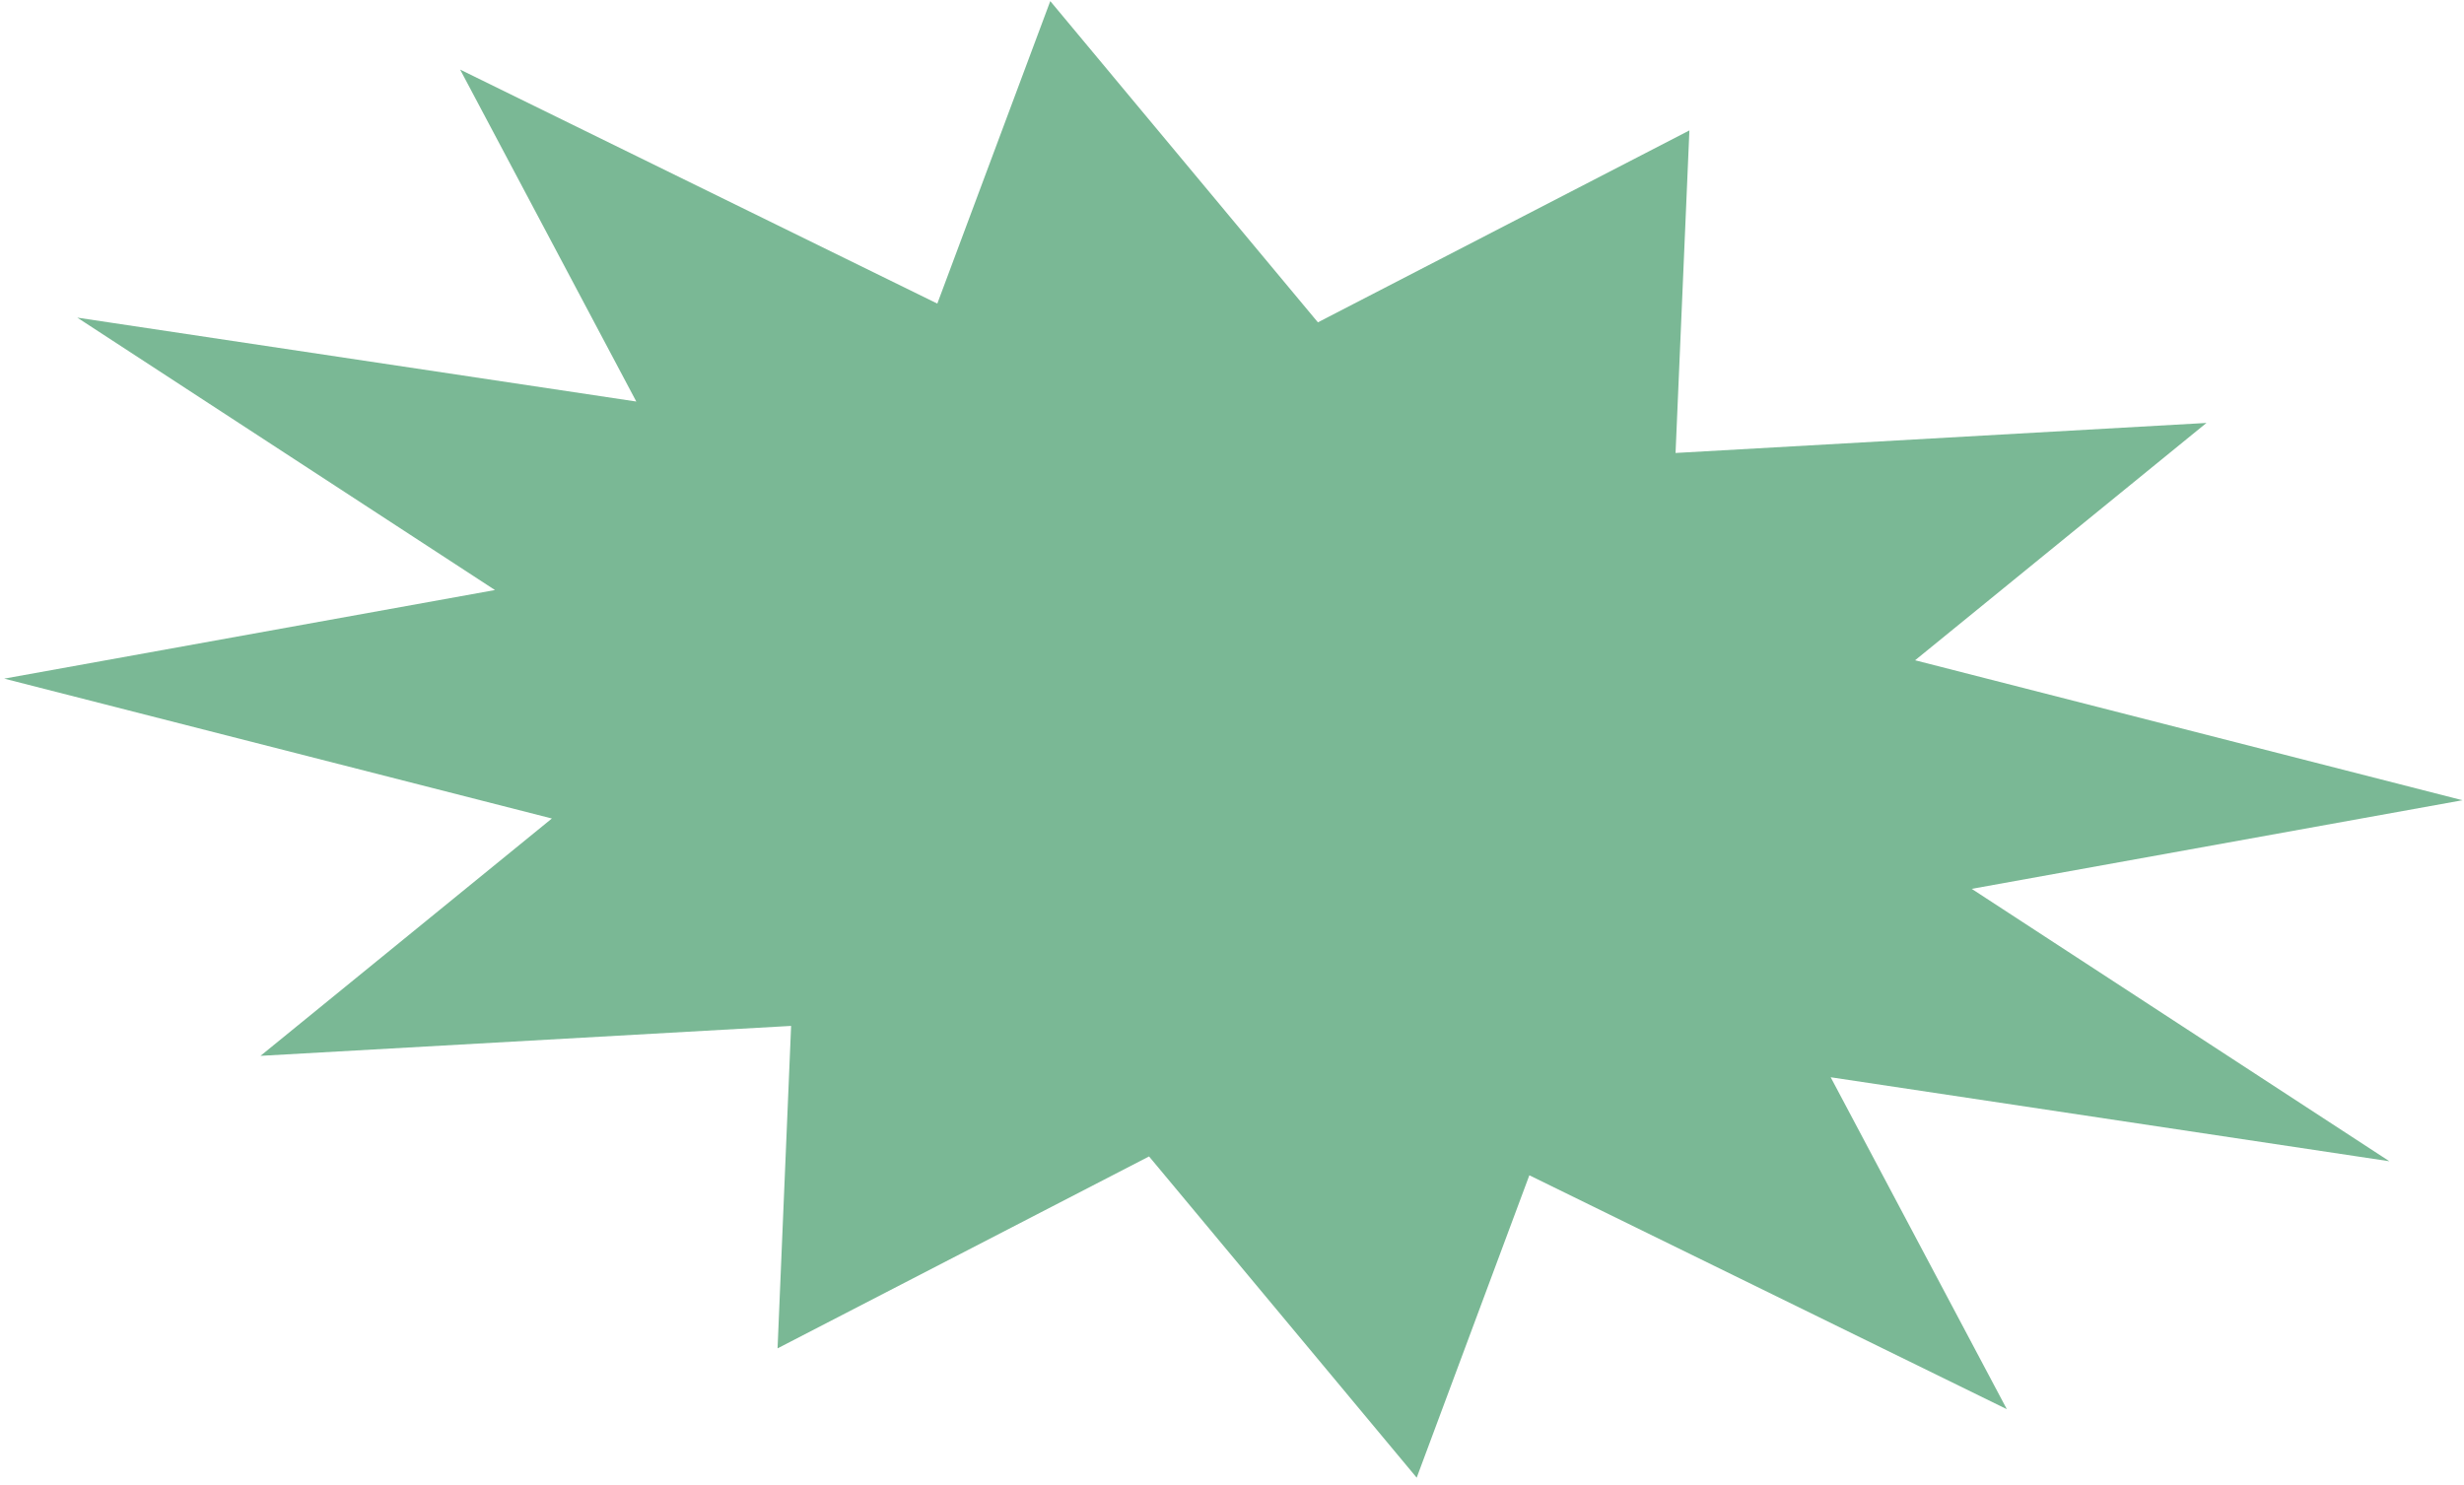 <svg xmlns="http://www.w3.org/2000/svg" fill="none" viewBox="0 0 204 123" height="123" width="204">
<path fill="#7AB895" d="M109.112 26.692L139.869 10.8L138.723 37.51L182.679 35.023L158.554 54.676L203.873 66.267L163.241 73.604L197.823 96.162L151.566 89.206L166.15 116.693L126.618 97.324L117.291 122.365L95.133 95.764L64.376 111.656L65.498 84.954L21.567 87.433L45.691 67.779L0.348 56.197L40.98 48.86L6.398 26.302L52.68 33.25L38.096 5.763L77.603 25.14L86.955 0.091L109.112 26.692Z"></path>
</svg>
